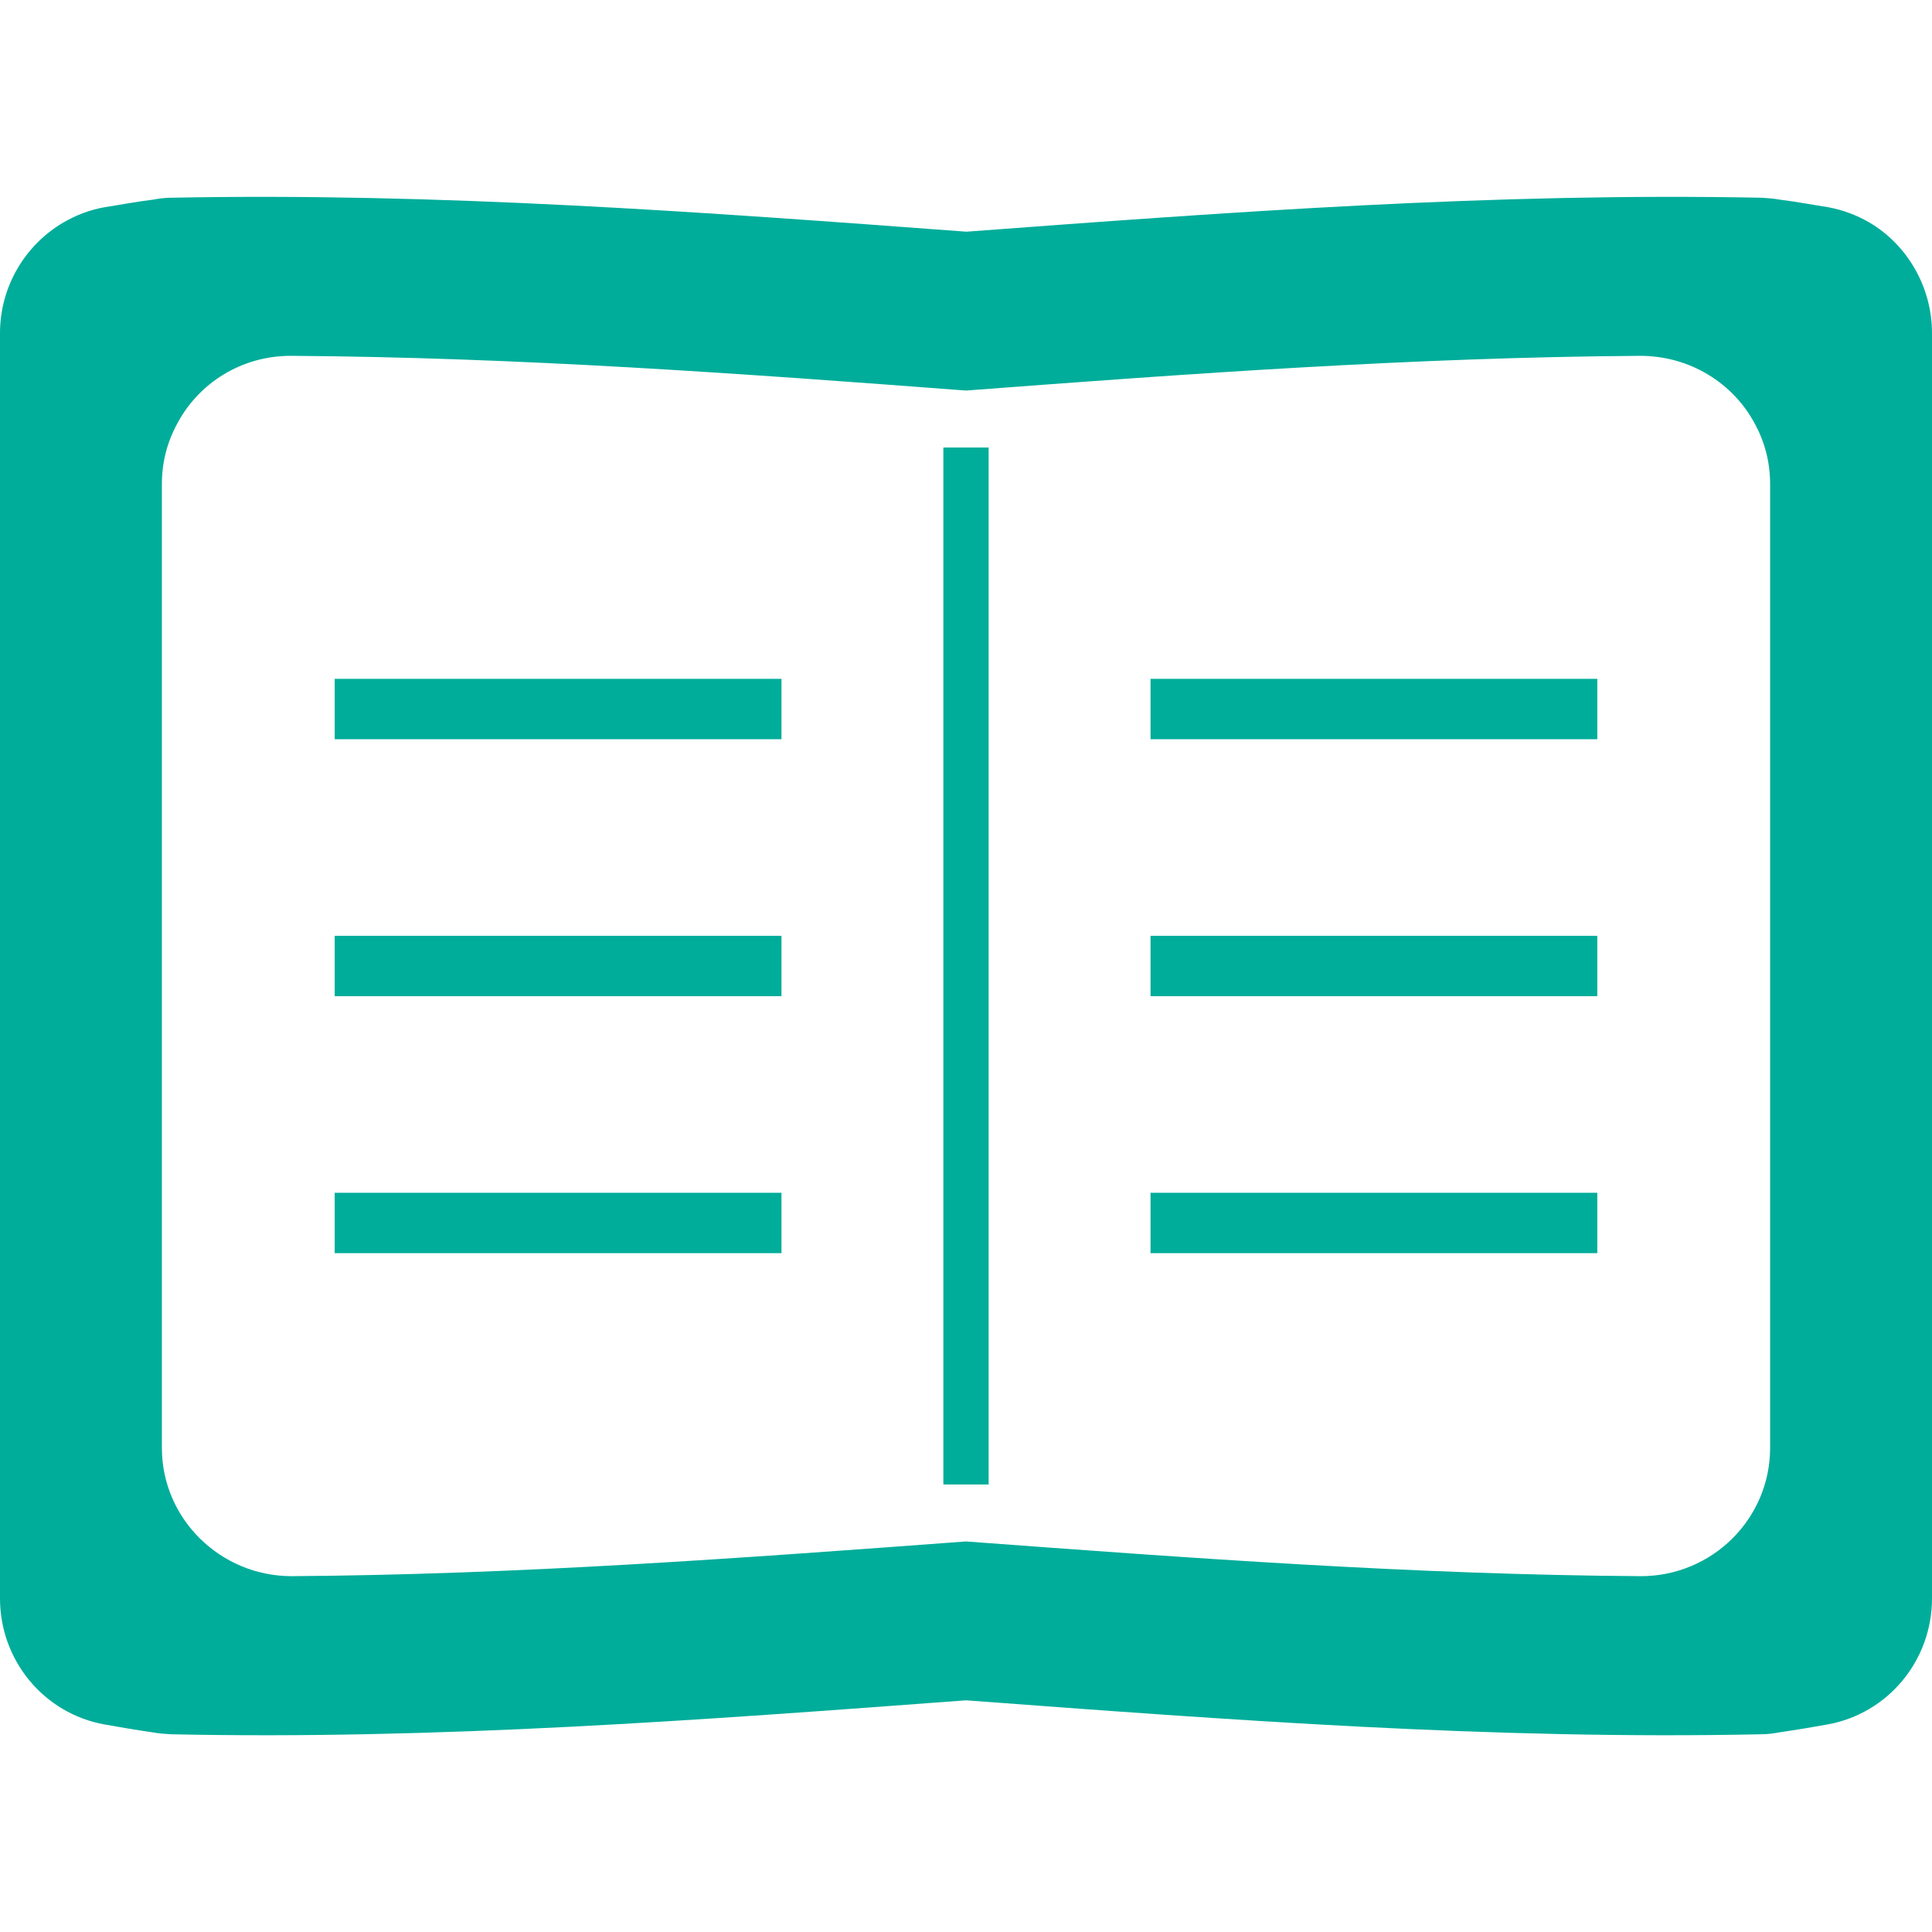 <?xml version="1.0" encoding="UTF-8"?>
<svg id="_x31_0" xmlns="http://www.w3.org/2000/svg" width="512" height="512" version="1.1" viewBox="0 0 512 512">
  <!-- Generator: Adobe Illustrator 29.1.0, SVG Export Plug-In . SVG Version: 2.1.0 Build 142)  -->
  <defs>
    <style>
      .st0 {
        fill: #00ad9a;
      }
    </style>
  </defs>
  <path class="st0" d="M495.3,58.9c-3.3-1.9-7-3.3-10.9-4-3.9-.6-8-1.4-12.8-2-1.6-.3-3.2-.4-4.8-.5-71-1.4-140.9,3.8-210.7,9-69.8-5.2-139.7-10.4-210.7-9-1.6,0-3.2.2-4.8.5-4.8.6-8.9,1.4-12.8,2-4,.7-7.6,2.1-10.9,4C6.6,64.9,0,76,0,88.3v335.3c0,16.4,11.6,30.5,27.7,33.4,3.9.7,8,1.4,12.8,2.1,1.6.3,3.2.4,4.8.5,71,1.5,140.9-3.8,210.7-9,69.8,5.2,139.7,10.5,210.7,9,1.6,0,3.2-.2,4.8-.5,4.8-.7,8.9-1.4,12.8-2.1,16.1-2.9,27.7-17,27.7-33.4V88.3c0-12.3-6.6-23.5-16.7-29.4ZM469.1,383.7c0,18.9-15.5,34.1-34.4,34-60.1-.4-119.4-4.8-178.7-9.2-59.3,4.4-118.7,8.8-178.7,9.2-18.9,0-34.4-15.2-34.4-34v-255.4c0-5.8,1.4-11.1,4-15.9,5.7-10.9,17.2-18.2,30.4-18.1,60.1.4,119.3,4.7,178.7,9.2,59.4-4.5,118.7-8.8,178.7-9.2,13.2,0,24.7,7.3,30.4,18.1,2.6,4.8,4,10.1,4,15.9v255.4h0Z"/>
  <polygon class="st0" points="88.9 179.9 88.7 179.9 88.7 195.9 207.1 195.9 207.1 179.9 89.2 179.9 88.9 179.9"/>
  <polygon class="st0" points="88.9 248 88.7 248 88.7 264 207.1 264 207.1 248 89.2 248 88.9 248"/>
  <polygon class="st0" points="88.9 316.1 88.7 316.1 88.7 332.1 207.1 332.1 207.1 316.1 89.2 316.1 88.9 316.1"/>
  <polygon class="st0" points="305 179.9 304.9 179.9 304.9 195.9 423.3 195.9 423.3 179.9 305.4 179.9 305 179.9"/>
  <polygon class="st0" points="305 248 304.9 248 304.9 264 423.3 264 423.3 248 305.4 248 305 248"/>
  <polygon class="st0" points="305 316.1 304.9 316.1 304.9 332.1 423.3 332.1 423.3 316.1 305.4 316.1 305 316.1"/>
  <polygon class="st0" points="250.2 118.6 250 118.6 250 393.4 262 393.4 262 118.6 250.2 118.6 250.2 118.6"/>
</svg>